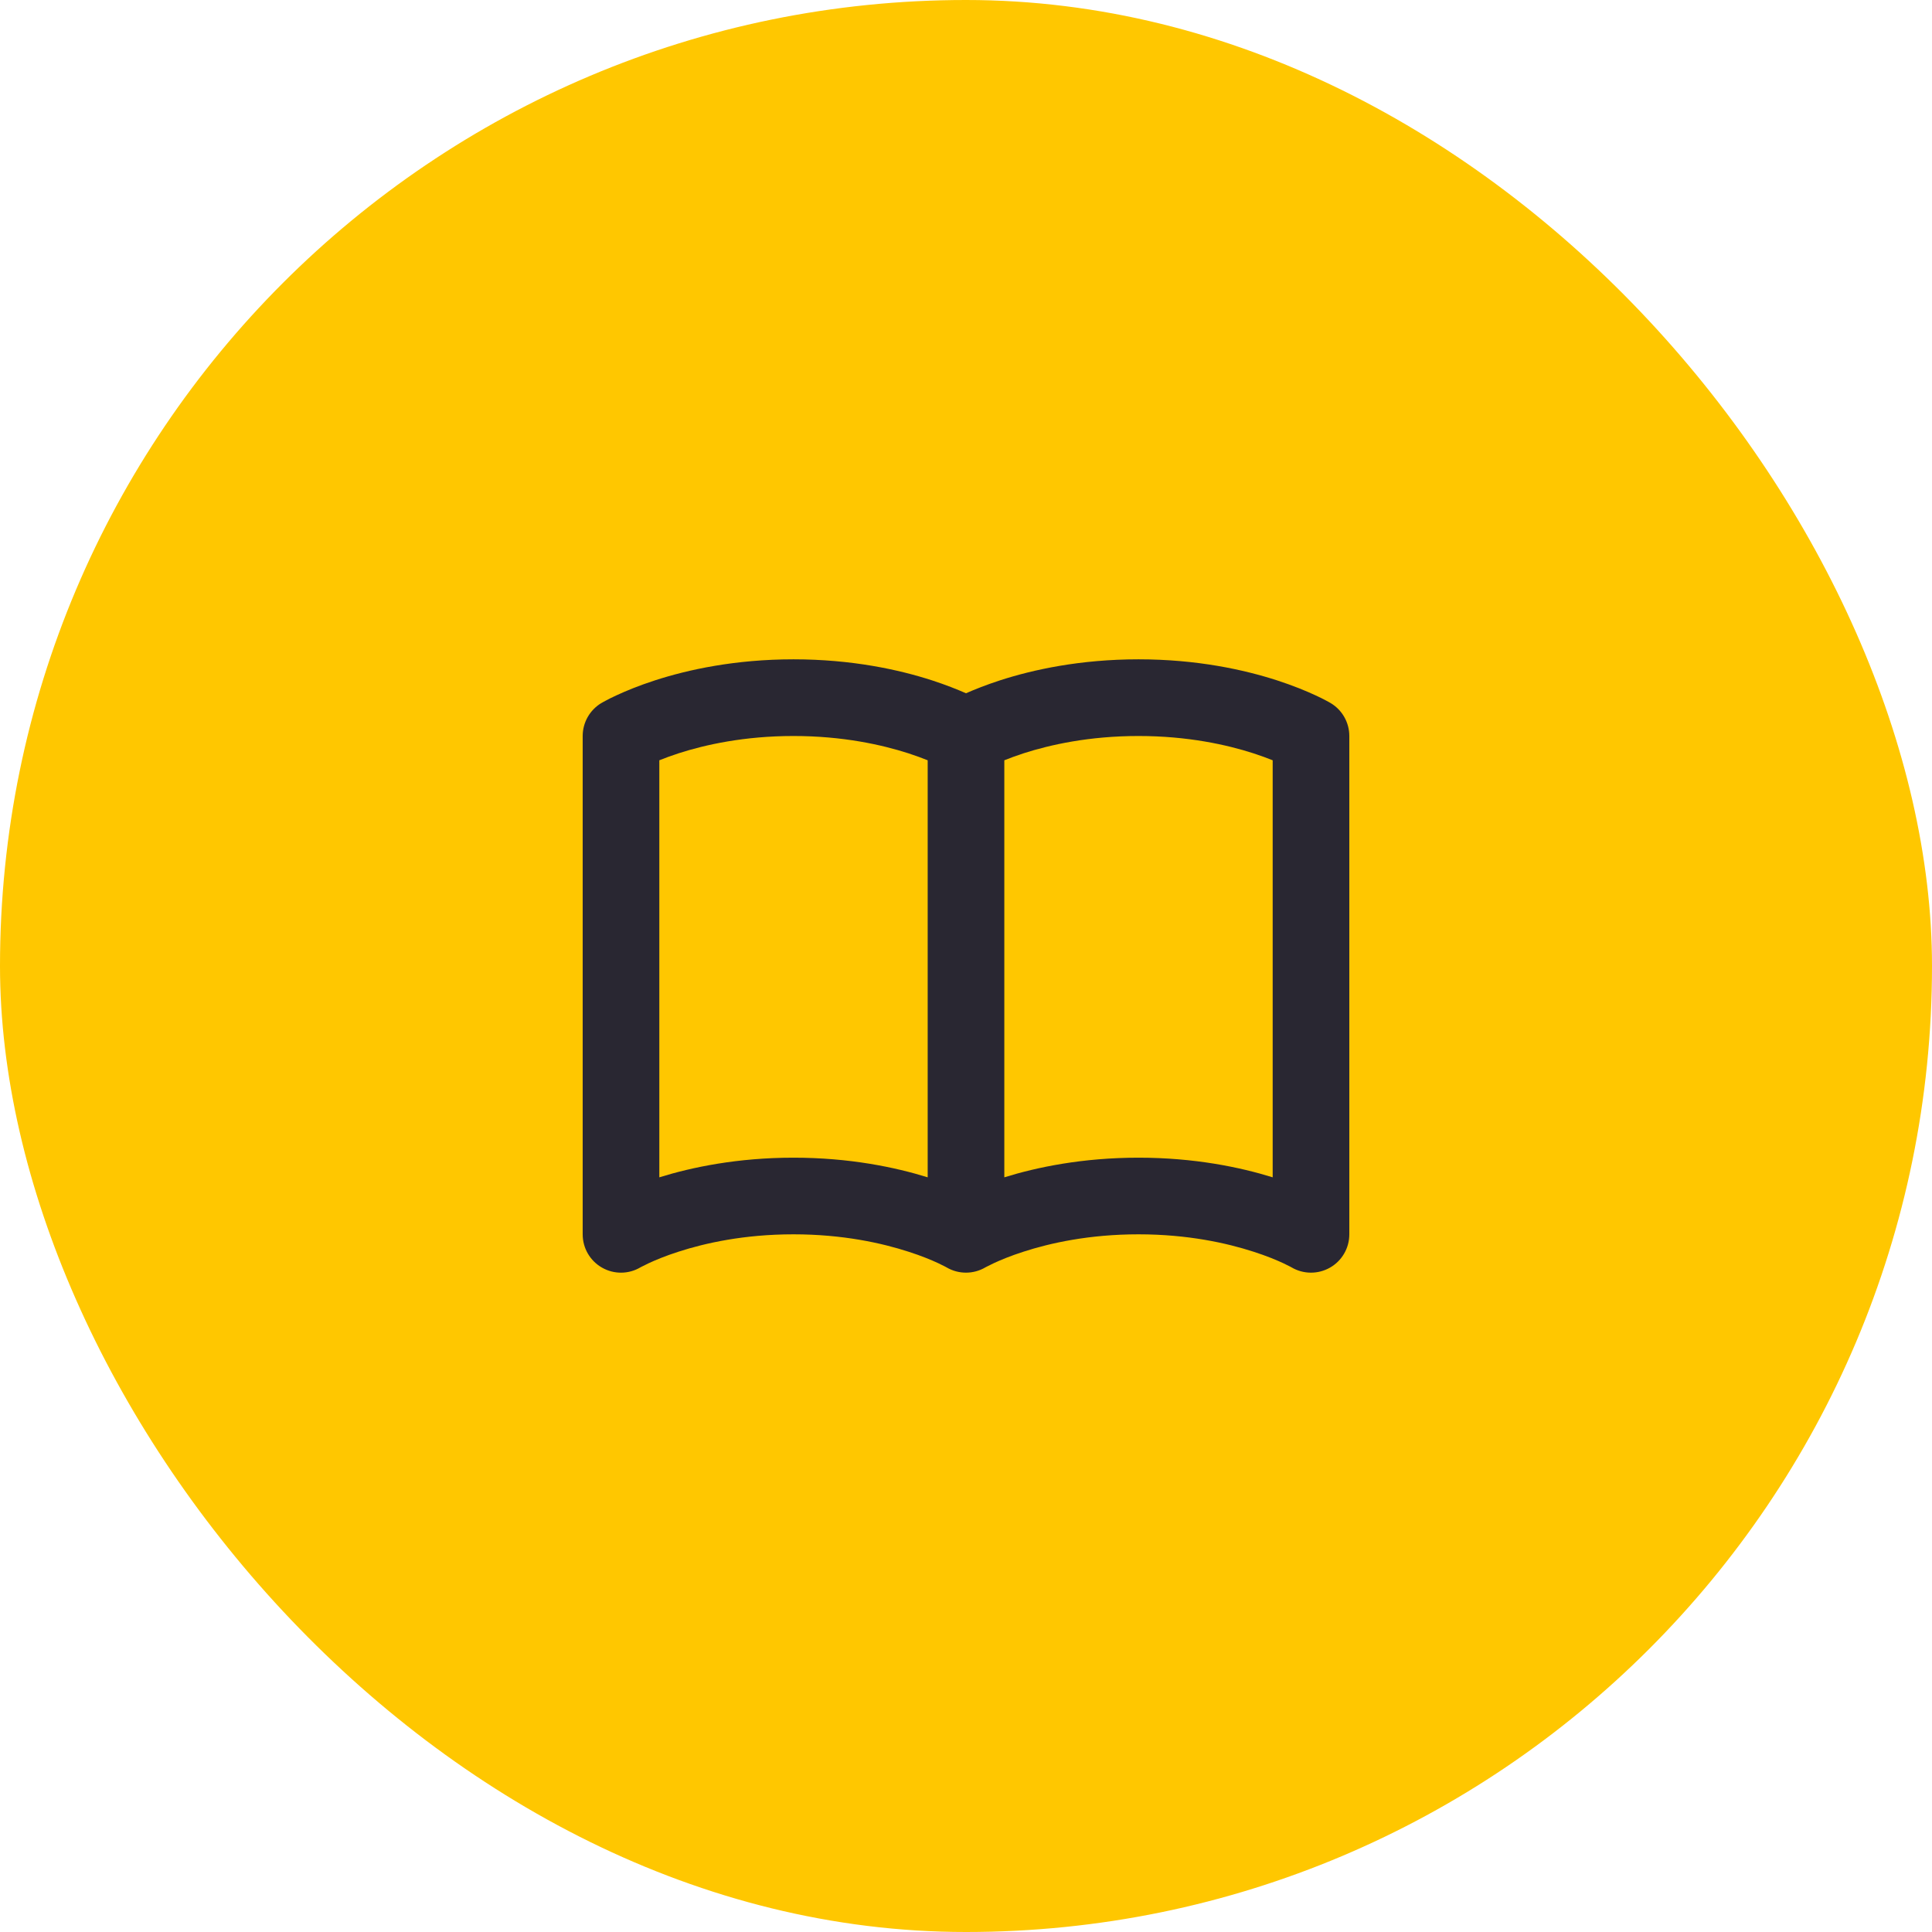 <?xml version="1.0" encoding="UTF-8"?>
<svg xmlns="http://www.w3.org/2000/svg" width="42" height="42" viewBox="0 0 42 42" fill="none">
  <rect width="42" height="42" rx="21" fill="#FFC700"></rect>
  <path d="M14.333 16.528C14.45 16.481 14.59 16.429 14.752 16.376C15.327 16.191 16.177 16 17.25 16C18.322 16 19.173 16.191 19.747 16.376C19.91 16.429 20.05 16.481 20.167 16.528V25.594C19.457 25.374 18.467 25.167 17.25 25.167C16.033 25.167 15.043 25.374 14.333 25.594V16.528ZM21 15.071C20.812 14.988 20.564 14.889 20.26 14.79C19.546 14.559 18.521 14.333 17.25 14.333C15.979 14.333 14.954 14.559 14.24 14.79C13.882 14.906 13.602 15.023 13.406 15.114C13.307 15.159 13.23 15.198 13.175 15.228C13.147 15.242 13.125 15.255 13.108 15.264L13.088 15.276L13.08 15.28L13.077 15.282L13.076 15.283C13.075 15.284 12.871 15.404 13.075 15.283C12.822 15.433 12.667 15.706 12.667 16V26.833C12.667 27.133 12.827 27.409 13.087 27.557C13.347 27.706 13.667 27.703 13.924 27.55C13.922 27.552 13.921 27.553 13.921 27.553L13.922 27.552L13.923 27.551L13.924 27.55C13.929 27.548 13.94 27.542 13.955 27.534C13.986 27.518 14.037 27.492 14.107 27.459C14.248 27.394 14.465 27.302 14.752 27.21C15.327 27.024 16.177 26.833 17.25 26.833C18.322 26.833 19.173 27.024 19.747 27.21C20.035 27.302 20.252 27.394 20.393 27.459C20.463 27.492 20.514 27.518 20.545 27.534C20.56 27.542 20.571 27.548 20.576 27.551C20.578 27.552 20.579 27.553 20.579 27.553M20.579 27.553L20.578 27.552L20.577 27.551L20.576 27.551C20.837 27.705 21.163 27.705 21.424 27.55C21.429 27.548 21.44 27.542 21.455 27.534C21.486 27.518 21.537 27.492 21.607 27.459C21.748 27.394 21.965 27.302 22.252 27.21C22.827 27.024 23.677 26.833 24.75 26.833C25.822 26.833 26.673 27.024 27.247 27.21C27.535 27.302 27.752 27.394 27.893 27.459C27.963 27.492 28.014 27.518 28.045 27.534C28.06 27.542 28.07 27.548 28.076 27.551L28.076 27.551C28.334 27.703 28.653 27.705 28.913 27.557C29.173 27.409 29.333 27.133 29.333 26.833V16C29.333 15.706 29.178 15.433 28.925 15.283L28.924 15.283L28.922 15.282L28.92 15.28L28.912 15.276L28.892 15.264C28.875 15.255 28.853 15.242 28.825 15.228C28.77 15.198 28.692 15.159 28.594 15.114C28.398 15.023 28.117 14.906 27.76 14.79C27.045 14.559 26.021 14.333 24.75 14.333C23.479 14.333 22.454 14.559 21.74 14.79C21.436 14.889 21.188 14.988 21 15.071M27.667 16.528V25.594C26.957 25.374 25.967 25.167 24.75 25.167C23.533 25.167 22.543 25.374 21.833 25.594V16.528C21.95 16.481 22.09 16.429 22.252 16.376C22.827 16.191 23.677 16 24.75 16C25.822 16 26.673 16.191 27.247 16.376C27.41 16.429 27.55 16.481 27.667 16.528ZM28.076 16.717C28.078 16.719 28.079 16.719 28.079 16.719L28.078 16.719L28.076 16.717ZM28.076 27.551L28.078 27.552L28.076 27.551" fill="#292732"></path>
</svg>
